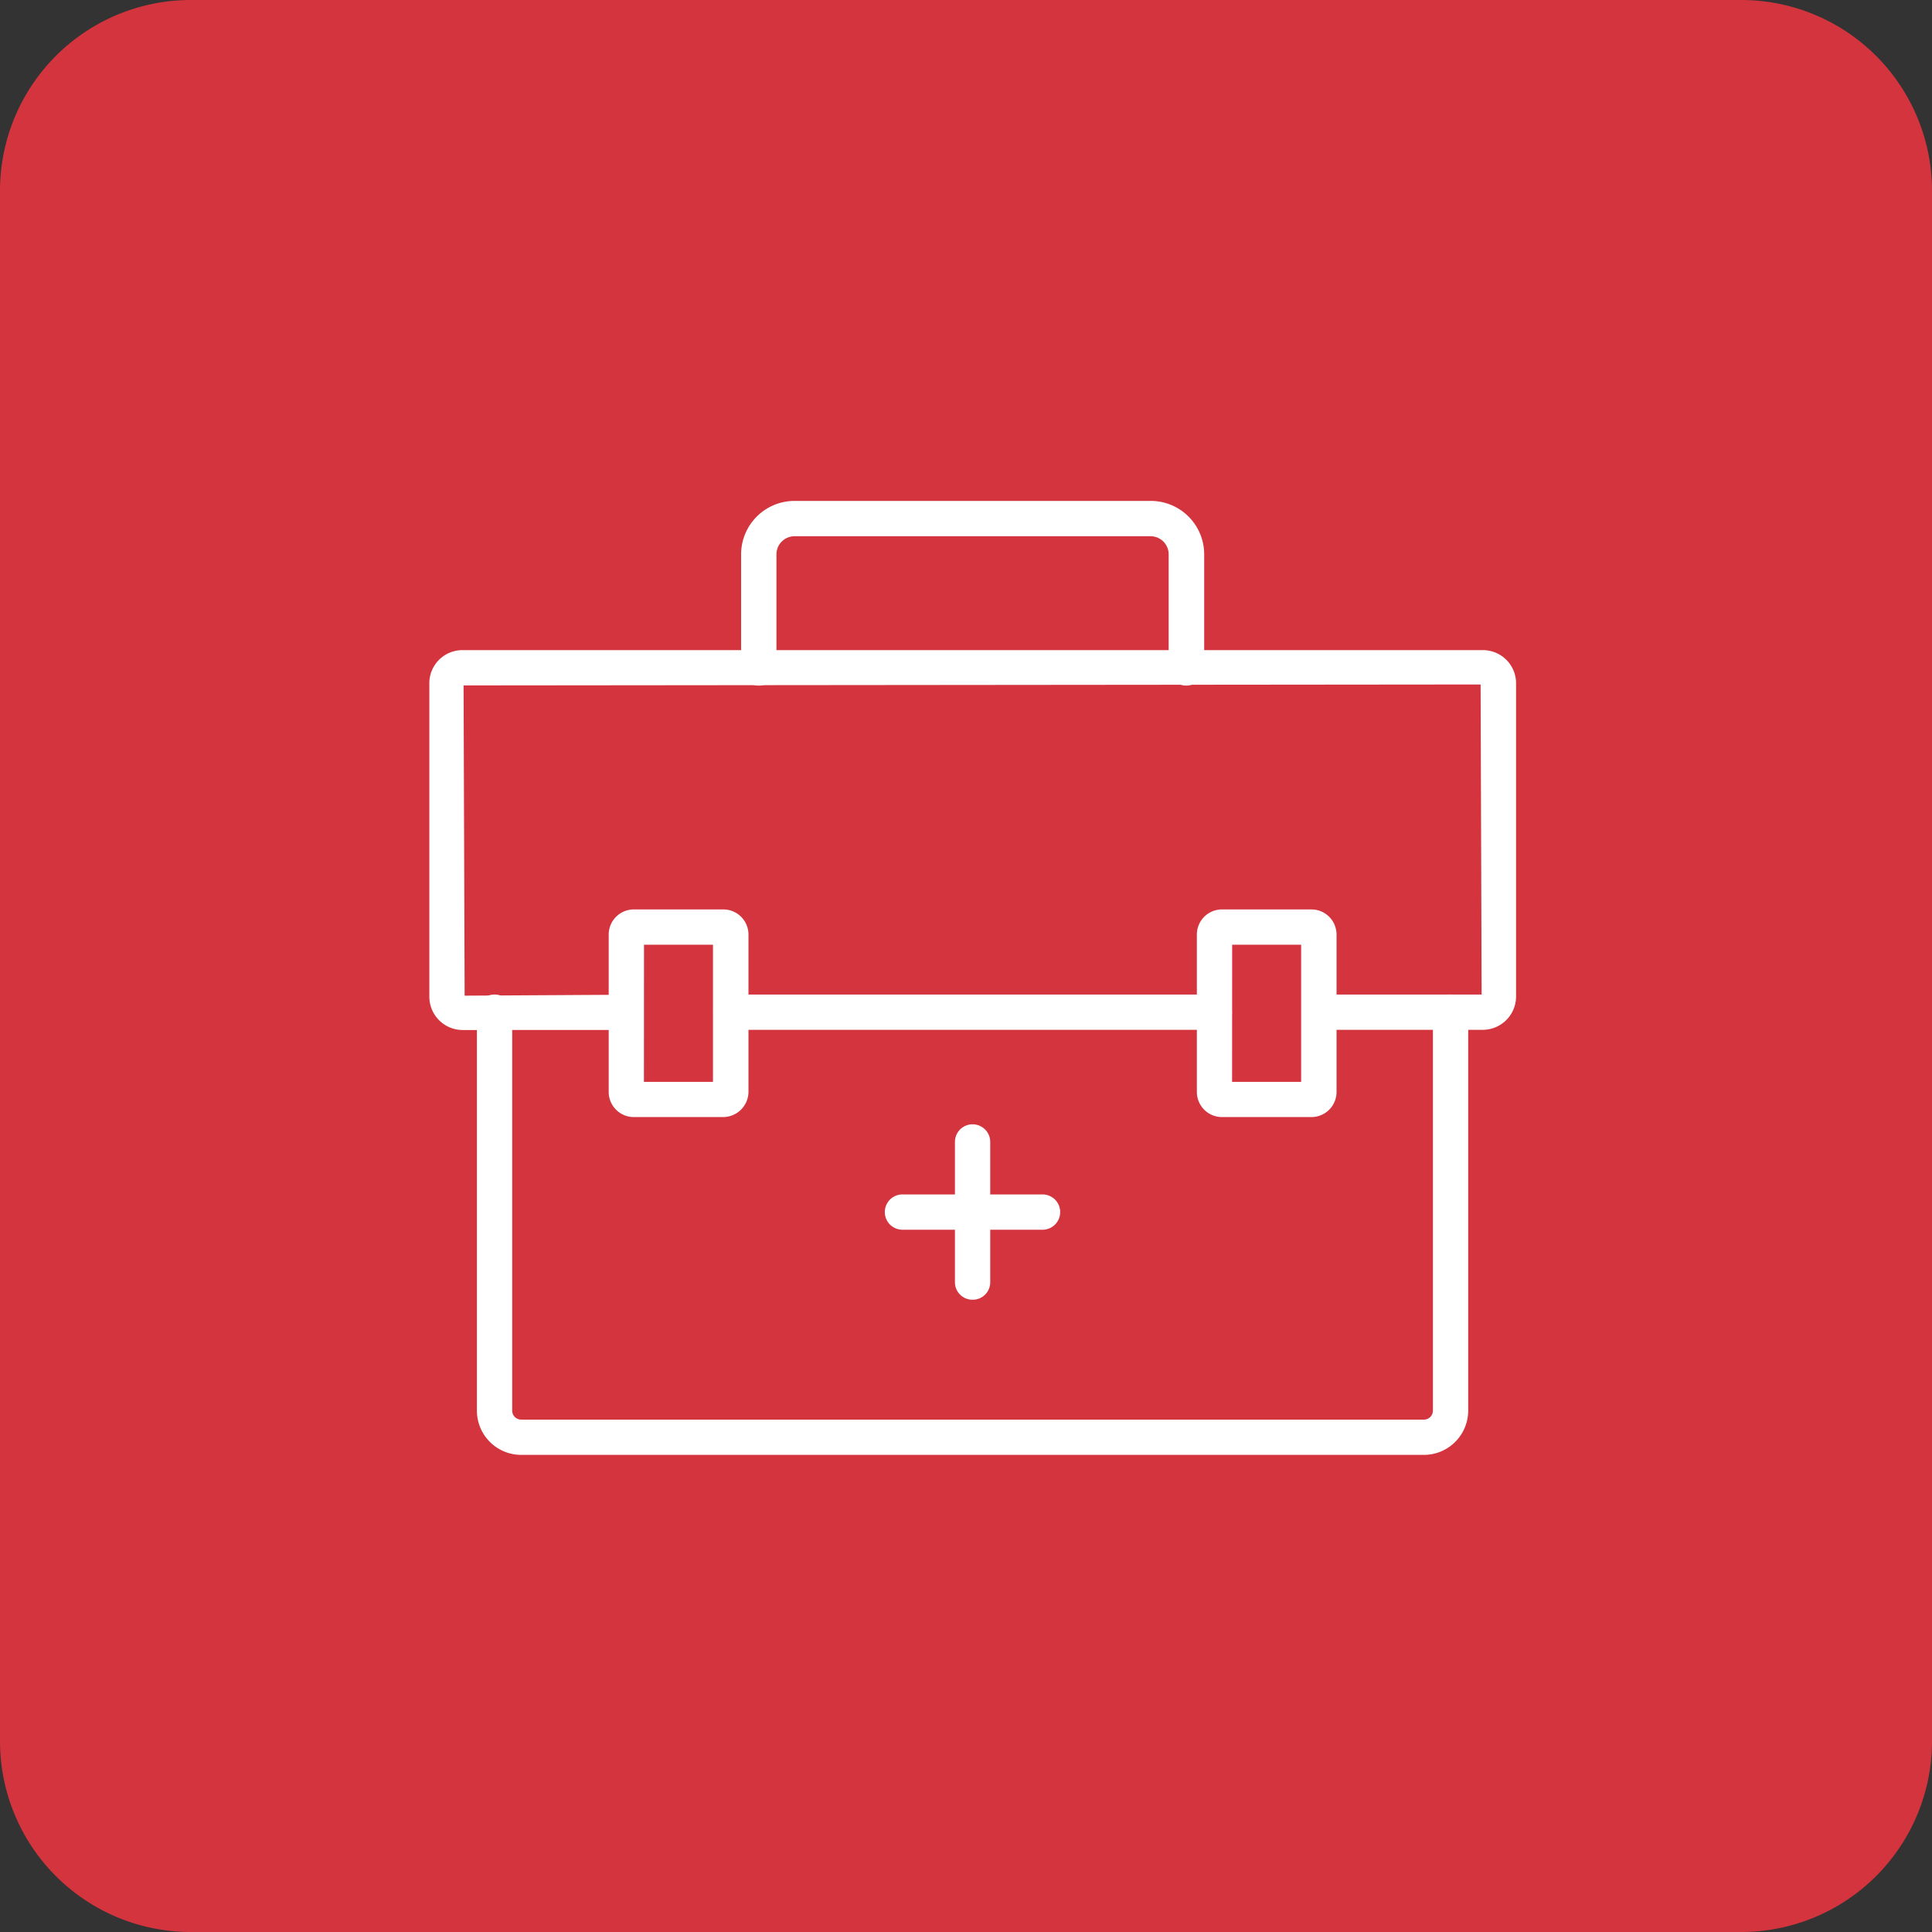 <svg xmlns="http://www.w3.org/2000/svg" width="81" height="81" viewBox="0 0 81 81">
  <rect x="0" y="0" width="81" height="81" fill="#333333" stroke="none"/>
  <g id="medical-aid" transform="translate(10449 19605)">
    <g id="Fairness" transform="translate(-10689 -21338)">
      <path id="Path_717" data-name="Path 717" d="M8,0H73a8,8,0,0,1,8,8V73a8,8,0,0,1-8,8H8a8,8,0,0,1-8-8V8A8,8,0,0,1,8,0Z" transform="translate(240 1733)" fill="#d4343d"/>
    </g>
    <g id="medical-aid-2" data-name="medical-aid" transform="translate(-10430.951 -19587.859)">
      <g id="Group_97126" data-name="Group 97126" transform="translate(-0.049 3.86)">
        <g id="Group_97116" data-name="Group 97116" transform="translate(11.902 20.695)">
          <path id="Path_85816" data-name="Path 85816" d="M37.718,34.428H17.449a.689.689,0,0,1,0-1.378H37.718a.689.689,0,0,1,0,1.378Z" transform="translate(-16.709 -32.999)" fill="#fff"/>
          <path id="Path_85816_-_Outline" data-name="Path 85816 - Outline" d="M37.719,34.48H17.45a.74.74,0,0,1,0-1.48H37.719a.74.74,0,1,1,0,1.48ZM17.45,33.1a.638.638,0,0,0,0,1.276H37.719a.638.638,0,1,0,0-1.276Z" transform="translate(-16.71 -33)" fill="#fff"/>
        </g>
        <g id="Group_97117" data-name="Group 97117" transform="translate(0 6.256)">
          <path id="Union_23" data-name="Union 23" d="M1.383,15.927A1.4,1.4,0,0,1,0,14.54V1.387A1.387,1.387,0,0,1,1.383,0H44.175a1.39,1.39,0,0,1,1.387,1.387V14.54a1.4,1.4,0,0,1-1.4,1.379H37.294a.74.74,0,0,1,0-1.479h6.824l-.043-13L1.436,1.48,1.48,14.487l6.78-.04a.74.74,0,0,1,0,1.479Z" transform="translate(0 0)" fill="#fff"/>
        </g>
        <g id="Group_97118" data-name="Group 97118" transform="translate(1.994 20.696)">
          <path id="Union_25" data-name="Union 25" d="M1.862,19.3A1.859,1.859,0,0,1,0,17.444V.739A.733.733,0,0,1,.741,0,.732.732,0,0,1,1.48.739v16.7a.377.377,0,0,0,.382.382H39.7a.377.377,0,0,0,.382-.382V.739a.739.739,0,0,1,1.479,0v16.7A1.86,1.86,0,0,1,39.7,19.3Z" transform="translate(0)" fill="#fff"/>
        </g>
        <g id="Group_97121" data-name="Group 97121" transform="translate(7.52 17.13)">
          <g id="Group_97119" data-name="Group 97119" transform="translate(0 0)">
            <path id="Path_85819" data-name="Path 85819" d="M15.341,36.631h-3.75a1,1,0,0,1-1-1v-6.6a1,1,0,0,1,1-1h3.75a1,1,0,0,1,1,1v6.6A1.009,1.009,0,0,1,15.341,36.631Zm-3.374-1.378h3V29.4h-3Z" transform="translate(-10.539 -27.979)" fill="#fff"/>
            <path id="Path_85819_-_Outline" data-name="Path 85819 - Outline" d="M15.342,36.683h-3.75A1.054,1.054,0,0,1,10.54,35.63v-6.6a1.054,1.054,0,0,1,1.053-1.053h3.75A1.054,1.054,0,0,1,16.4,29.033v6.6A1.067,1.067,0,0,1,15.342,36.683Zm-3.75-8.6a.951.951,0,0,0-.95.95v6.6a.951.951,0,0,0,.95.95h3.75a.963.963,0,0,0,.95-.95v-6.6a.951.951,0,0,0-.95-.95Zm3.425,7.223h-3.1V29.351h3.1Zm-3-.1h2.895v-5.75H12.02Z" transform="translate(-10.54 -27.98)" fill="#fff"/>
          </g>
          <g id="Group_97120" data-name="Group 97120" transform="translate(24.659 0)">
            <path id="Path_85820" data-name="Path 85820" d="M50.061,36.631h-3.75a1,1,0,0,1-1-1v-6.6a1,1,0,0,1,1-1h3.75a1,1,0,0,1,1,1v6.6A1,1,0,0,1,50.061,36.631Zm-3.373-1.378h3V29.4h-3Z" transform="translate(-45.259 -27.979)" fill="#fff"/>
            <path id="Path_85820_-_Outline" data-name="Path 85820 - Outline" d="M50.062,36.683h-3.75A1.054,1.054,0,0,1,45.26,35.63v-6.6a1.054,1.054,0,0,1,1.053-1.053h3.75a1.054,1.054,0,0,1,1.053,1.053v6.6A1.054,1.054,0,0,1,50.062,36.683Zm-3.75-8.6a.951.951,0,0,0-.95.95v6.6a.951.951,0,0,0,.95.95h3.75a.951.951,0,0,0,.95-.95v-6.6a.951.951,0,0,0-.95-.95Zm3.425,7.223h-3.1V29.351h3.1Zm-3-.1h2.895v-5.75H46.74Z" transform="translate(-45.26 -27.98)" fill="#fff"/>
          </g>
        </g>
        <g id="Group_97124" data-name="Group 97124" transform="translate(19.096 26.136)">
          <g id="Group_97122" data-name="Group 97122" transform="translate(2.94 0)">
            <path id="Path_85821" data-name="Path 85821" d="M31.719,47.961a.685.685,0,0,1-.689-.689V41.4a.689.689,0,1,1,1.378,0v5.873A.685.685,0,0,1,31.719,47.961Z" transform="translate(-30.979 -40.659)" fill="#fff"/>
            <path id="Path_85821_-_Outline" data-name="Path 85821 - Outline" d="M31.72,48.014a.732.732,0,0,1-.74-.74V41.4a.74.74,0,1,1,1.48,0v5.873A.732.732,0,0,1,31.72,48.014Zm0-7.251a.631.631,0,0,0-.638.638v5.873a.638.638,0,1,0,1.276,0V41.4A.631.631,0,0,0,31.72,40.762Z" transform="translate(-30.98 -40.66)" fill="#fff"/>
          </g>
          <g id="Group_97123" data-name="Group 97123" transform="translate(0 2.94)">
            <path id="Path_85822" data-name="Path 85822" d="M33.452,46.228H27.579a.689.689,0,0,1,0-1.378h5.873a.689.689,0,1,1,0,1.378Z" transform="translate(-26.839 -44.799)" fill="#fff"/>
            <path id="Path_85822_-_Outline" data-name="Path 85822 - Outline" d="M33.453,46.28H27.58a.74.74,0,1,1,0-1.48h5.873a.74.74,0,1,1,0,1.48ZM27.58,44.9a.638.638,0,0,0,0,1.276h5.873a.638.638,0,1,0,0-1.276Z" transform="translate(-26.84 -44.8)" fill="#fff"/>
          </g>
        </g>
        <g id="Group_97125" data-name="Group 97125" transform="translate(13.071 0)">
          <path id="Union_24" data-name="Union 24" d="M17.926,7V2.239a.76.76,0,0,0-.757-.758H2.24a.76.76,0,0,0-.758.758V7a.732.732,0,0,1-.739.743A.734.734,0,0,1,0,7V2.239A2.242,2.242,0,0,1,2.24,0H17.177a2.24,2.24,0,0,1,2.238,2.239V7a.755.755,0,0,1-.747.743A.733.733,0,0,1,17.926,7Z" transform="translate(0)" fill="#fff"/>
        </g>
      </g>
    </g>
  </g>
</svg>
